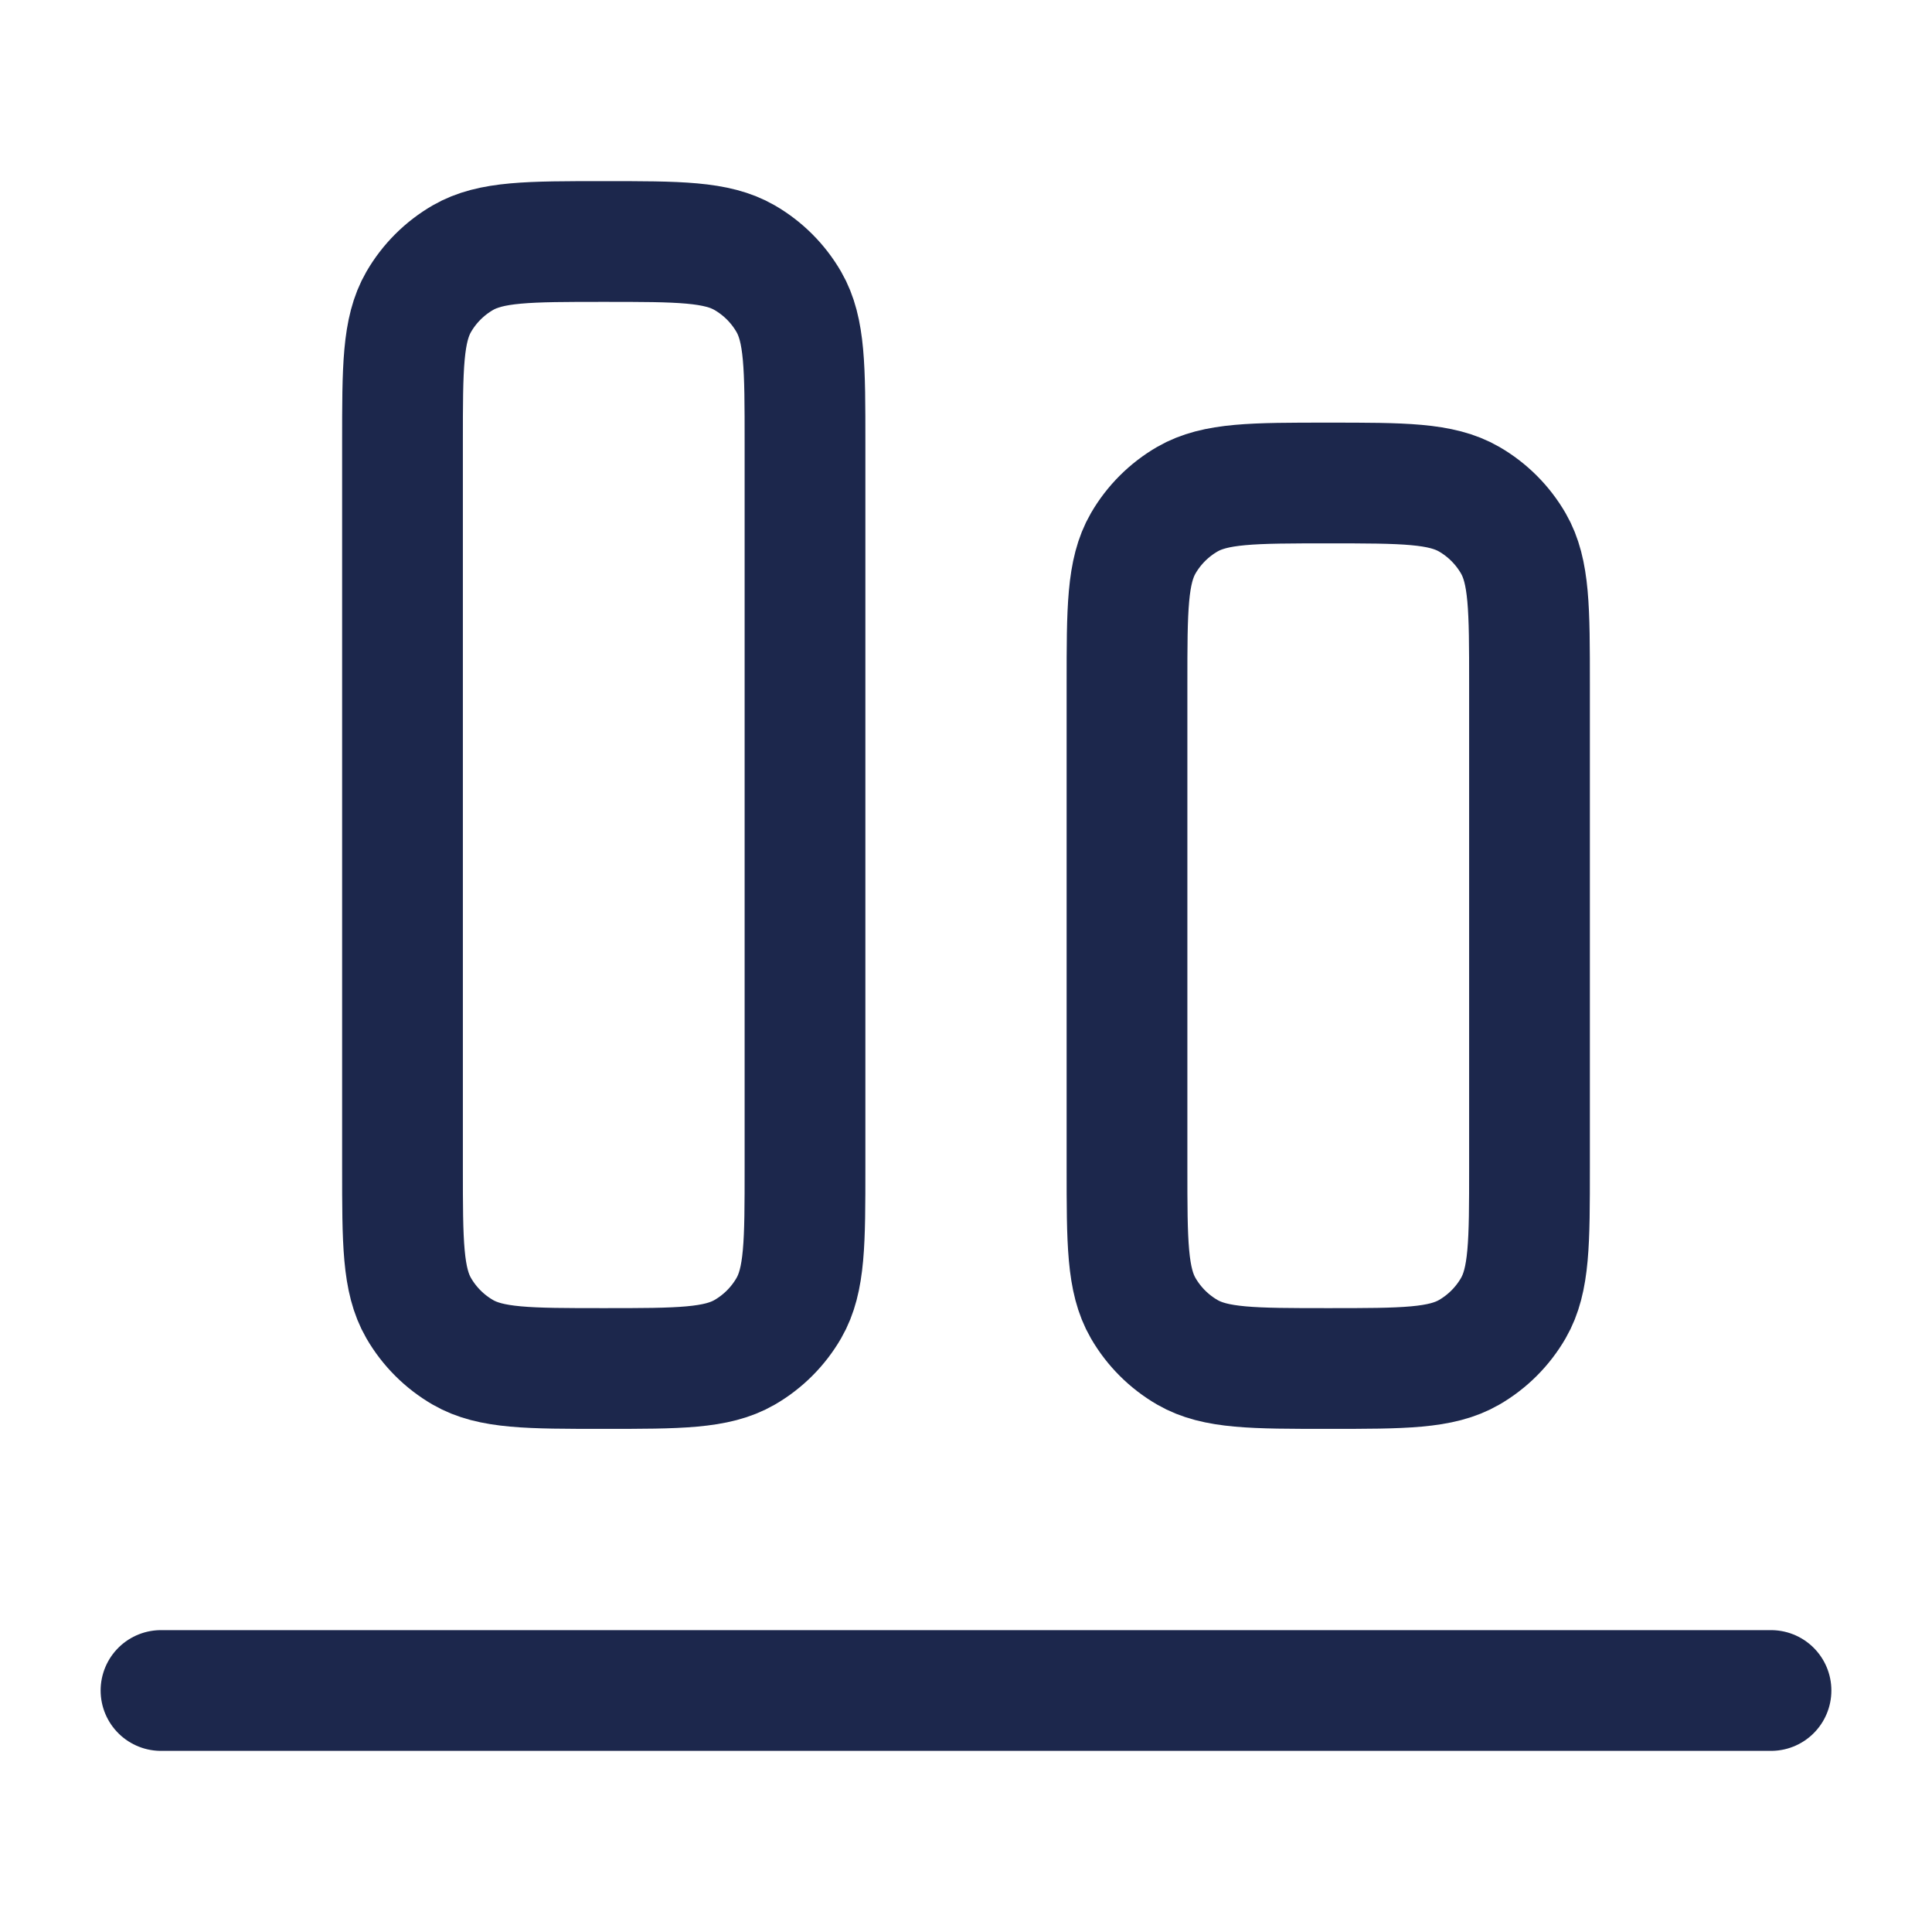 <?xml version="1.0" encoding="utf-8"?>
<svg width="800px" height="800px" viewBox="0 0 24 24" fill="none" xmlns="http://www.w3.org/2000/svg">
<path d="M2 21L22 21" stroke="#1C274C" stroke-width="1.5" stroke-linecap="round"/>
<path d="M7.5 17C6.565 17 6.098 17 5.75 16.799C5.522 16.667 5.333 16.478 5.201 16.25C5 15.902 5 15.435 5 14.5L5 5.5C5 4.565 5 4.098 5.201 3.75C5.333 3.522 5.522 3.333 5.75 3.201C6.098 3 6.565 3 7.5 3C8.435 3 8.902 3 9.25 3.201C9.478 3.333 9.667 3.522 9.799 3.75C10 4.098 10 4.565 10 5.5L10 14.5C10 15.435 10 15.902 9.799 16.25C9.667 16.478 9.478 16.667 9.25 16.799C8.902 17 8.435 17 7.5 17Z" stroke="#1C274C" stroke-width="1.5"/>
<path d="M16.5 17C15.565 17 15.098 17 14.75 16.799C14.522 16.667 14.333 16.478 14.201 16.25C14 15.902 14 15.435 14 14.5L14 8.5C14 7.565 14 7.098 14.201 6.75C14.333 6.522 14.522 6.333 14.75 6.201C15.098 6 15.565 6 16.5 6C17.435 6 17.902 6 18.25 6.201C18.478 6.333 18.667 6.522 18.799 6.75C19 7.098 19 7.565 19 8.5L19 14.5C19 15.435 19 15.902 18.799 16.25C18.667 16.478 18.478 16.667 18.25 16.799C17.902 17 17.435 17 16.5 17Z" stroke="#1C274C" stroke-width="1.5"/>
</svg>
